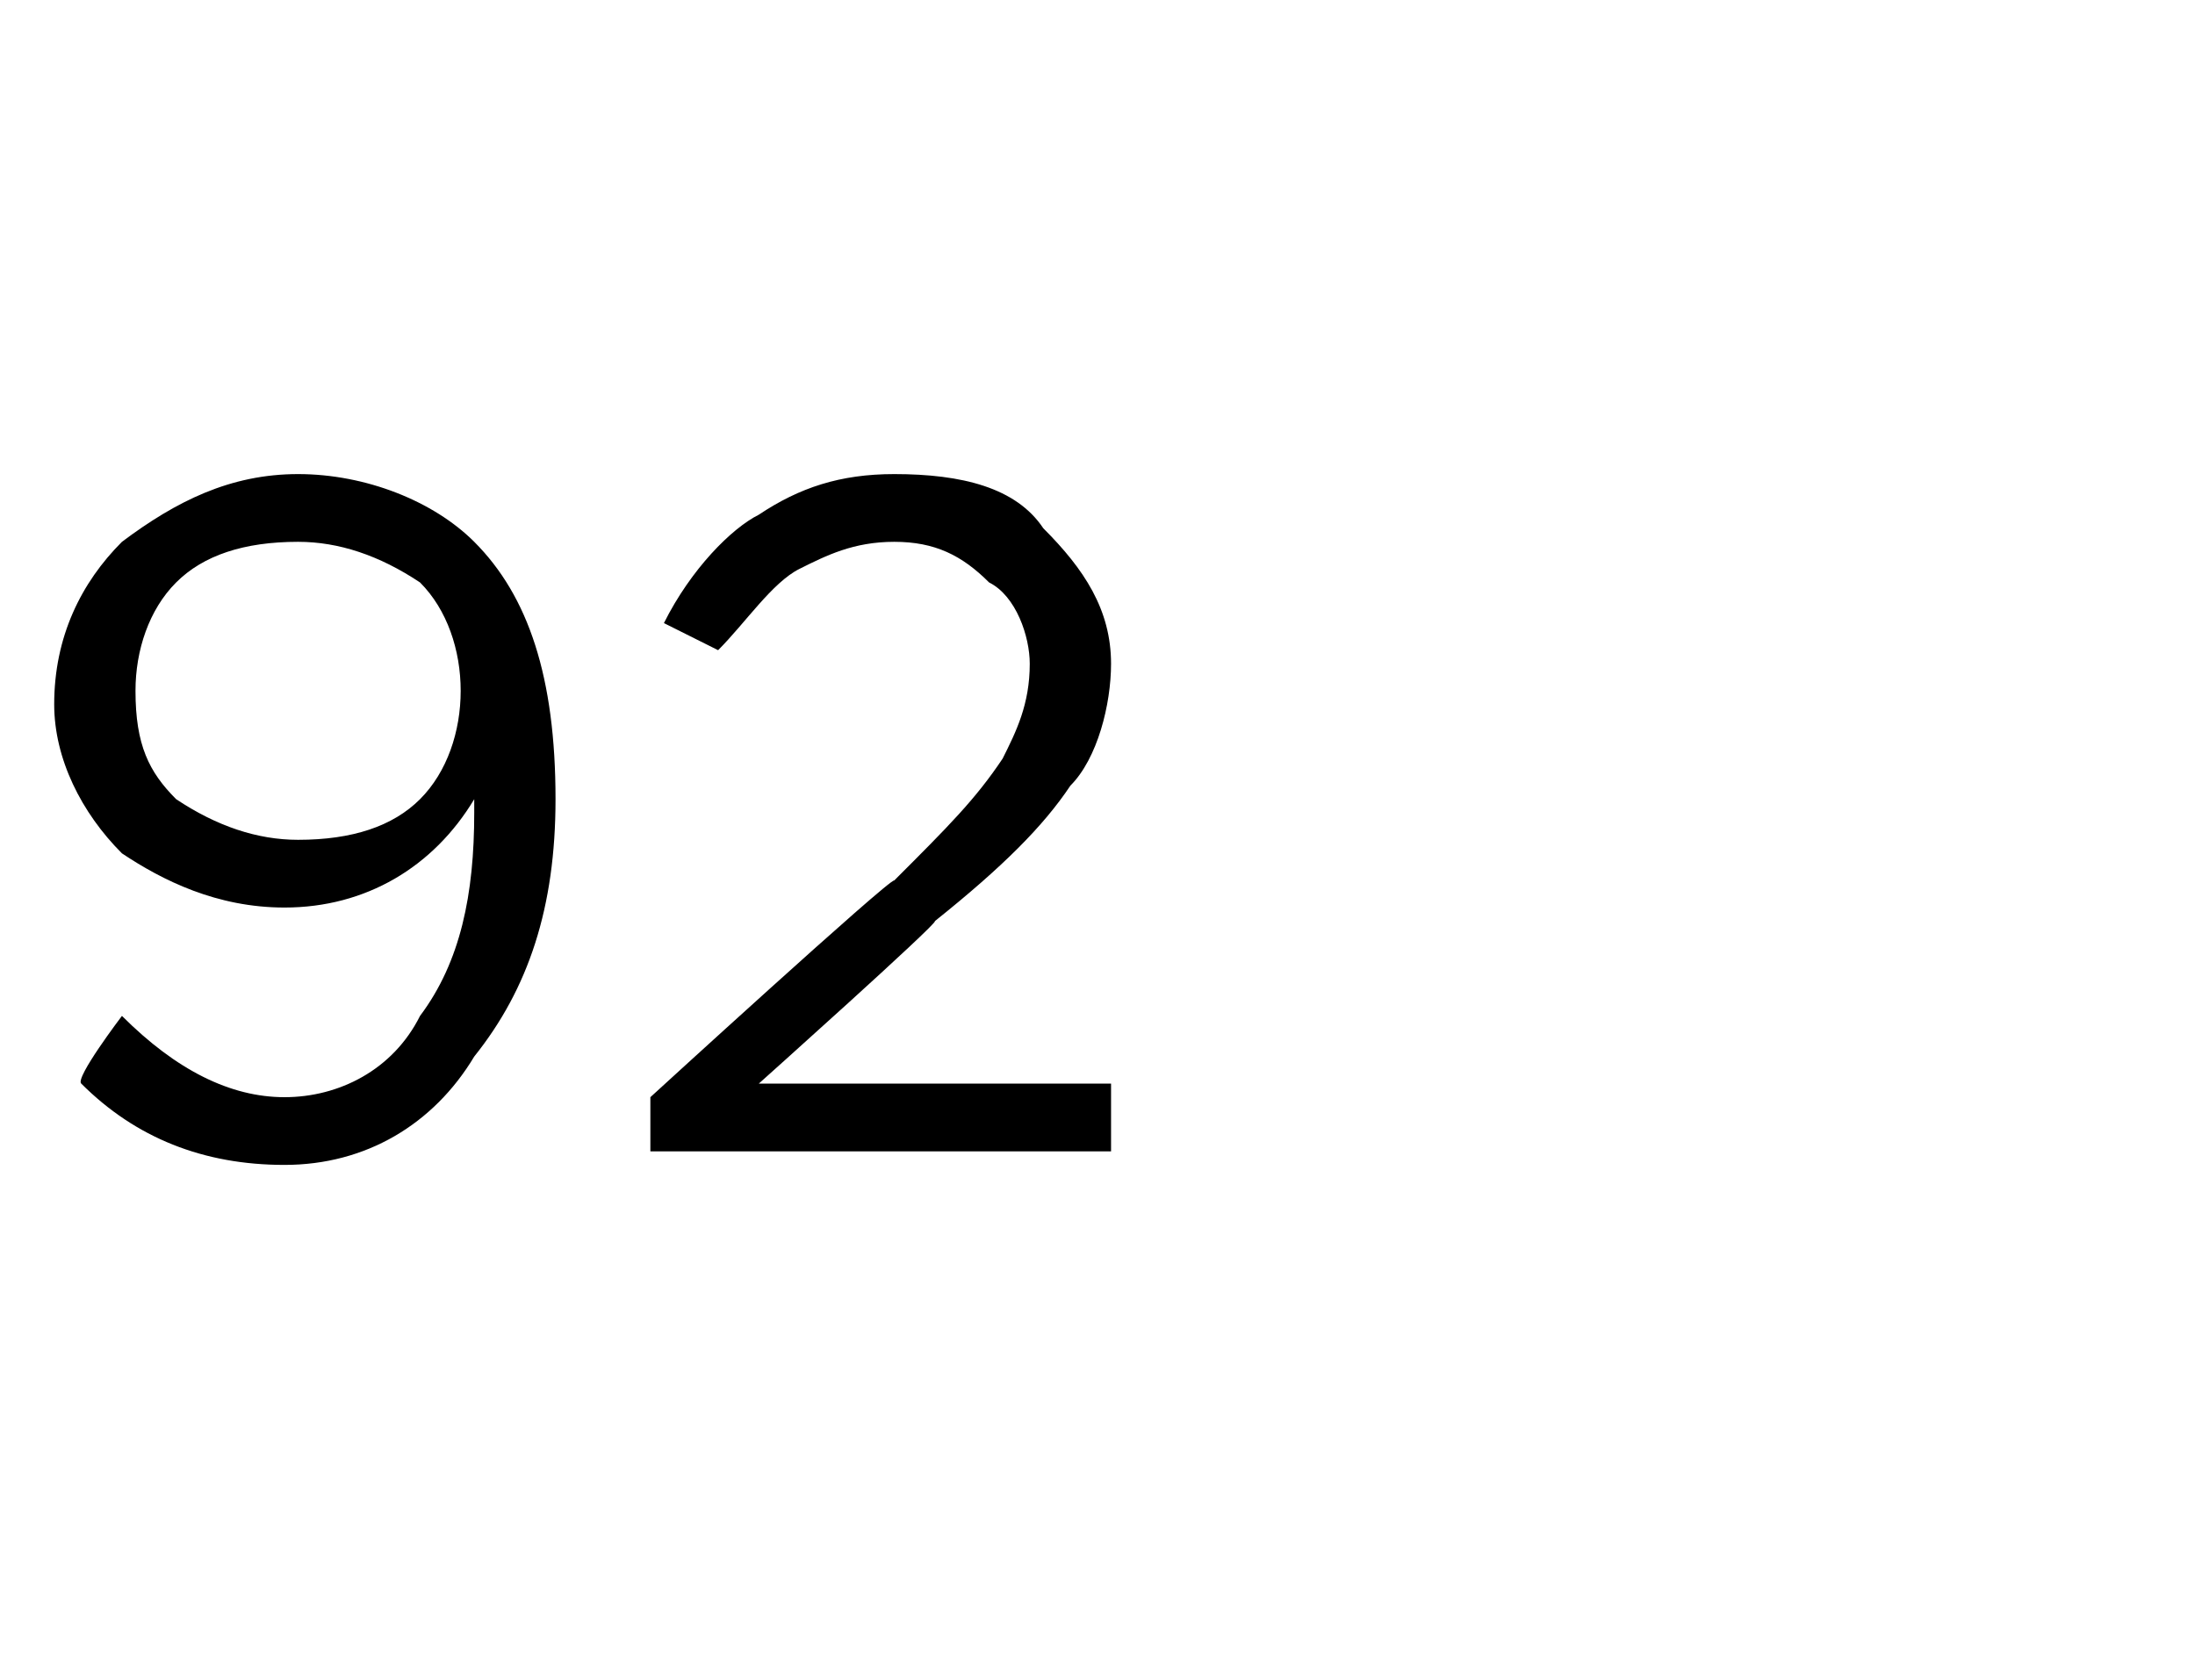 <?xml version="1.0" standalone="no"?><!DOCTYPE svg PUBLIC "-//W3C//DTD SVG 1.1//EN" "http://www.w3.org/Graphics/SVG/1.1/DTD/svg11.dtd"><svg xmlns="http://www.w3.org/2000/svg" version="1.1" width="16.2px" height="12.4px" viewBox="0 -1 16.2 12.4" style="top:-1px">  <desc> </desc>  <defs/>  <g id="Polygon414086">    <path d="M 0.9 6.5 C 1.3 6.9 1.7 7.1 2.1 7.1 C 2.5 7.1 2.9 6.9 3.1 6.5 C 3.4 6.1 3.5 5.6 3.5 5 C 3.5 5 3.5 4.9 3.5 4.9 C 3.2 5.4 2.7 5.7 2.1 5.7 C 1.6 5.7 1.2 5.5 0.9 5.3 C 0.6 5 0.4 4.6 0.4 4.2 C 0.4 4.2 0.4 4.2 0.4 4.2 C 0.4 3.7 0.6 3.3 0.9 3 C 1.3 2.7 1.7 2.5 2.2 2.5 C 2.7 2.5 3.2 2.7 3.5 3 C 3.9 3.4 4.1 4 4.1 4.9 C 4.1 4.9 4.1 4.9 4.1 4.9 C 4.1 5.7 3.9 6.3 3.5 6.8 C 3.2 7.3 2.7 7.6 2.1 7.6 C 1.5 7.6 1 7.4 0.6 7 C 0.55 6.96 0.9 6.5 0.9 6.5 C 0.9 6.5 0.88 6.53 0.9 6.5 Z M 2.2 5.2 C 2.6 5.2 2.9 5.1 3.1 4.9 C 3.3 4.7 3.4 4.4 3.4 4.1 C 3.4 4.1 3.4 4.1 3.4 4.1 C 3.4 3.8 3.3 3.5 3.1 3.3 C 2.8 3.1 2.5 3 2.2 3 C 1.8 3 1.5 3.1 1.3 3.3 C 1.1 3.5 1 3.8 1 4.1 C 1 4.1 1 4.1 1 4.1 C 1 4.5 1.1 4.7 1.3 4.9 C 1.6 5.1 1.9 5.2 2.2 5.2 Z M 4.8 7.5 L 4.8 7.1 C 4.8 7.1 6.57 5.48 6.6 5.5 C 7 5.1 7.2 4.9 7.4 4.6 C 7.5 4.4 7.6 4.2 7.6 3.9 C 7.6 3.7 7.5 3.4 7.3 3.3 C 7.1 3.1 6.9 3 6.6 3 C 6.3 3 6.1 3.1 5.9 3.2 C 5.7 3.3 5.5 3.6 5.3 3.8 C 5.3 3.8 4.9 3.6 4.9 3.6 C 5.1 3.2 5.4 2.9 5.6 2.8 C 5.9 2.6 6.2 2.5 6.6 2.5 C 7.1 2.5 7.5 2.6 7.7 2.9 C 8 3.2 8.2 3.5 8.2 3.9 C 8.2 3.9 8.2 3.9 8.2 3.9 C 8.2 4.2 8.1 4.6 7.9 4.8 C 7.7 5.1 7.4 5.4 6.9 5.8 C 6.93 5.81 5.6 7 5.6 7 L 8.2 7 L 8.2 7.5 L 4.8 7.5 Z " stroke="none" fill="#000"/>  </g></svg>